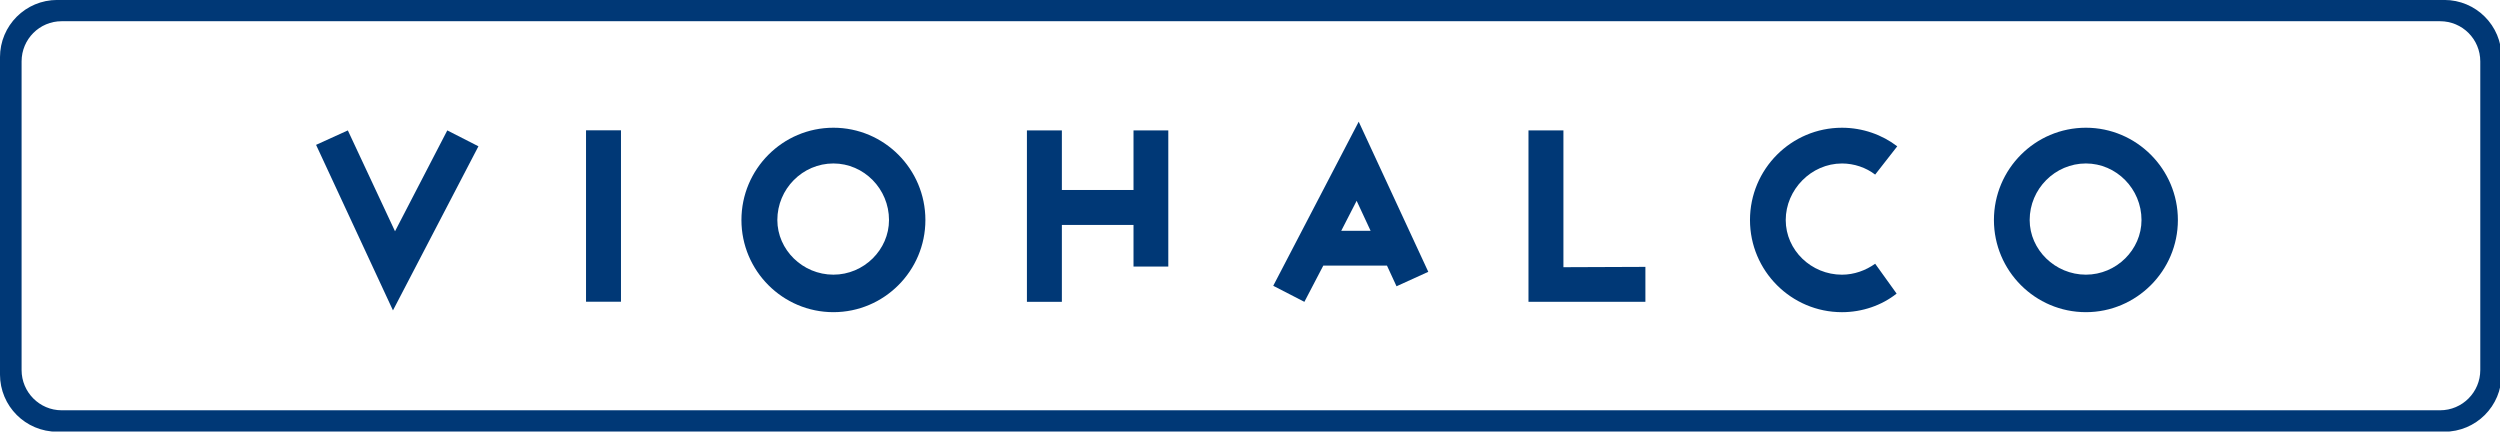 <svg width="99.59mm" height="17.19mm" version="1.1" viewBox="0 0 99.59 17.19" xmlns="http://www.w3.org/2000/svg">
 <g transform="matrix(.353 0 0 .353 -0 -.002)">
  <path d="m275.83 0h-269.36c-3.585 0-6.472 2.886-6.472 6.472v35.783c0 3.585 2.886 6.472 6.472 6.472h269.36c3.585 0 6.472-2.886 6.472-6.472v-35.783c0-3.585-2.886-6.472-6.472-6.472zm4.069 41.77c0 2.492-2.026 4.536-4.535 4.536h-268.41c-2.492 0-4.518-2.044-4.518-4.536v-34.833c0-2.51 2.026-4.536 4.518-4.536h268.41c2.51 0 4.535 2.026 4.535 4.536z" fill="#003876" fill-rule="evenodd"/>
 </g>
 <g transform="matrix(.353 0 0 .353 23.345 5.191)">
  <path d="m0 0h3.944v19.344h-3.944z" fill="#003876"/>
 </g>
 <g transform="matrix(.353 0 0 .353 -23.751 -3.02)">
  <path d="m195.2 29.995h-8.085v-6.723h-3.944v19.344h3.944v-8.677h8.085v4.697h3.926v-15.364h-3.926z" fill="#003876" fill-rule="evenodd"/>
 </g>
 <g transform="matrix(.353 0 0 .353 -35.352 -3.02)">
  <path d="m276.58 23.272h-3.944v19.344h13.194v-3.944l-9.251 0.036v-15.435z" fill="#003876" fill-rule="evenodd"/>
 </g>
 <g transform="matrix(.353 0 0 .353 -7.312 -3.02)">
  <path d="m65.291 34.656-5.324-11.384-3.585 1.631 8.677 18.68 9.645-18.519-3.514-1.793z" fill="#003876" fill-rule="evenodd"/>
 </g>
 <g transform="matrix(.353 0 0 .353 -29.449 -2.817)">
  <path d="m227.11 40.232 3.514 1.811 2.133-4.087h7.189l1.076 2.33 3.585-1.631-7.852-16.942zm7.673-6.203 1.739-3.388 1.577 3.388z" fill="#003876" fill-rule="evenodd"/>
 </g>
 <g transform="matrix(.353 0 0 .353 -17.145 -2.957)">
  <path d="m142.62 22.791c-5.719 0-10.38 4.661-10.38 10.416 0 5.737 4.661 10.398 10.38 10.398 5.718 0 10.38-4.661 10.38-10.398 0-5.755-4.661-10.416-10.38-10.416zm0 16.582c-3.478 0-6.328-2.814-6.328-6.167 0-3.514 2.85-6.382 6.328-6.382 3.442 0 6.274 2.868 6.274 6.382 0 3.353-2.833 6.167-6.274 6.167z" fill="#003876" fill-rule="evenodd"/>
 </g>
 <g transform="matrix(.353 0 0 .353 -46.118 -2.957)">
  <path d="m366.04 22.791c-5.719 0-10.38 4.661-10.38 10.416 0 5.737 4.661 10.398 10.38 10.398 5.701 0 10.38-4.661 10.38-10.398 0-5.755-4.679-10.416-10.38-10.416zm0 16.582c-3.478 0-6.346-2.814-6.346-6.167 0-3.514 2.868-6.382 6.346-6.382 3.442 0 6.274 2.868 6.274 6.382 0 3.353-2.833 6.167-6.274 6.167z" fill="#003876" fill-rule="evenodd"/>
 </g>
 <g transform="matrix(.353 0 0 .353 -40.477 -2.957)">
  <path d="m322.53 26.825c1.38 0 2.725 0.466 3.747 1.255l2.492-3.191c-1.703-1.308-3.908-2.097-6.238-2.097-5.719 0-10.38 4.661-10.38 10.416 0 5.737 4.661 10.398 10.38 10.398 2.295 0 4.5-0.771 6.167-2.098l-2.42-3.37c-1.057 0.753-2.367 1.237-3.747 1.237-3.46 0-6.346-2.761-6.346-6.167 0-3.424 2.869-6.382 6.346-6.382z" fill="#003876" fill-rule="evenodd"/>
 </g>
</svg>

